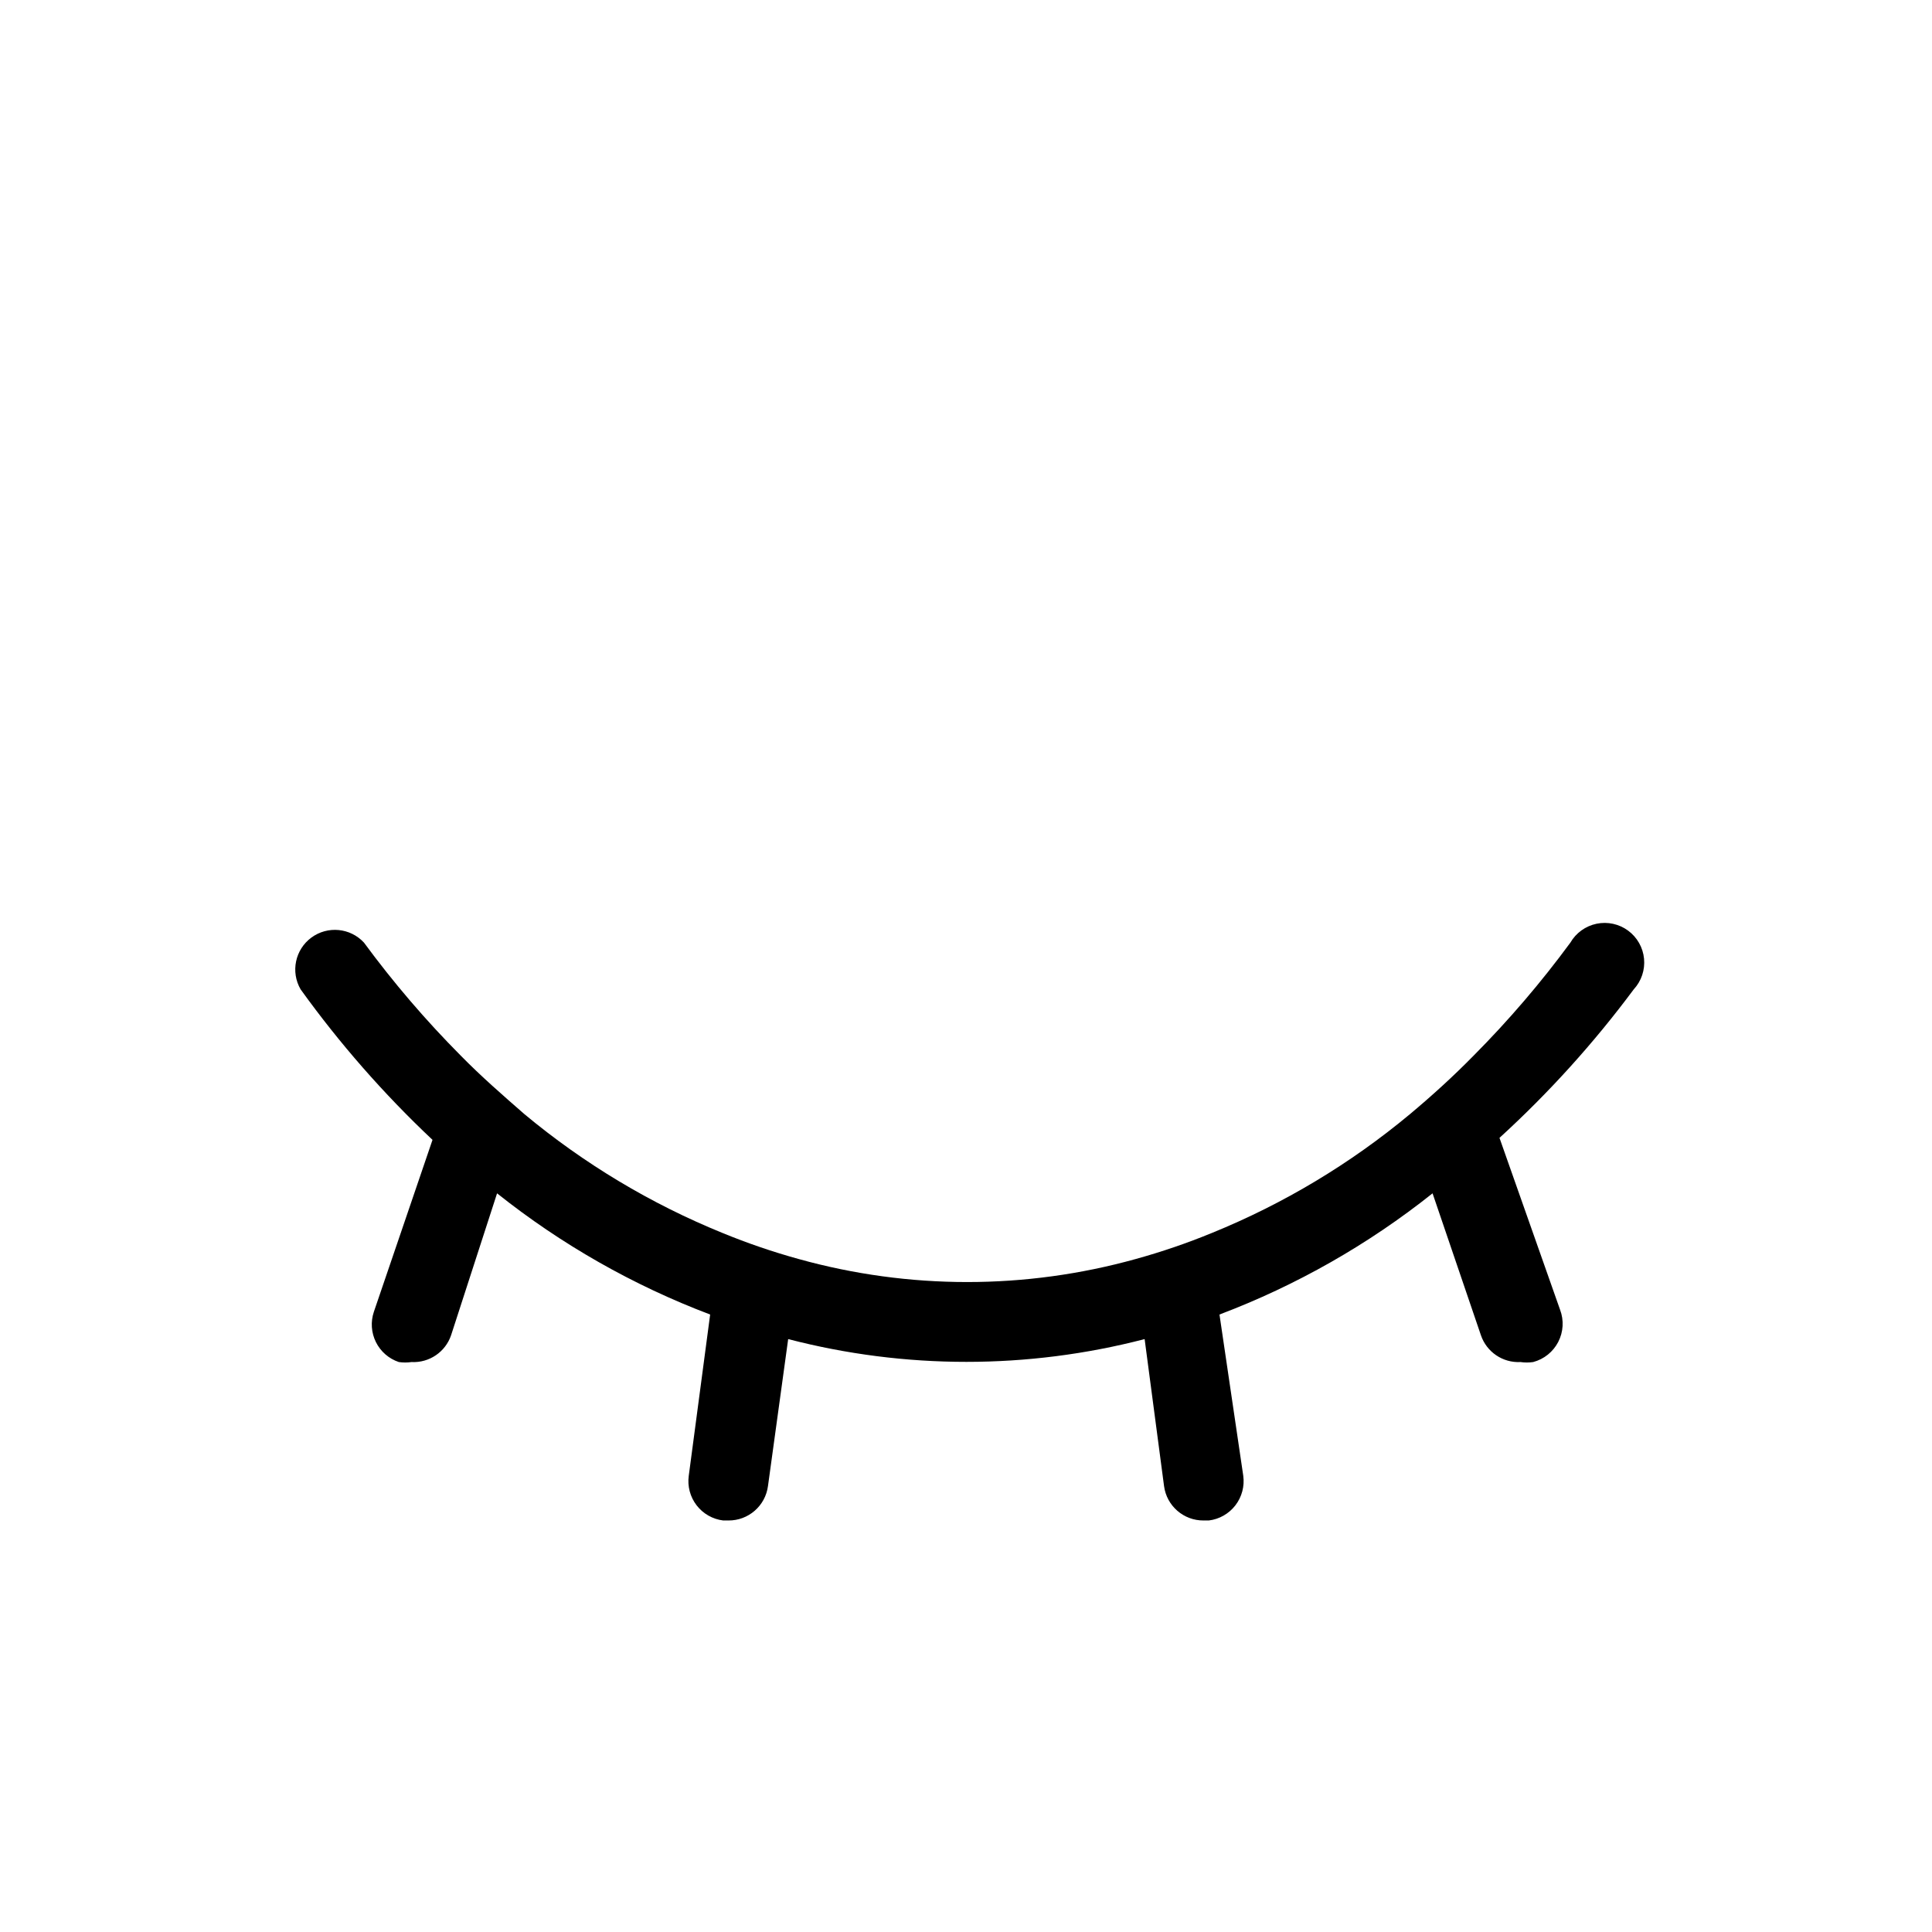 <?xml version="1.0" encoding="UTF-8"?>
<!-- Uploaded to: ICON Repo, www.iconrepo.com, Generator: ICON Repo Mixer Tools -->
<svg fill="#000000" width="800px" height="800px" version="1.1" viewBox="144 144 512 512" xmlns="http://www.w3.org/2000/svg">
 <path d="m541.38 445.55 16.059 45.555c1.051 2.777 0.875 5.871-0.488 8.512-1.359 2.641-3.777 4.582-6.648 5.34-1.113 0.16-2.242 0.16-3.359 0-4.703 0.246-8.992-2.672-10.496-7.137l-12.805-37.574c-17.043 13.57-36.094 24.406-56.469 32.117l6.301 42.719c0.383 2.789-0.363 5.613-2.082 7.844s-4.258 3.68-7.051 4.016h-1.363c-5.305 0.047-9.809-3.871-10.496-9.129l-5.144-38.941c-30.973 8.047-63.492 8.047-94.465 0l-5.352 38.941c-0.691 5.258-5.195 9.176-10.496 9.129h-1.367c-2.793-0.336-5.332-1.785-7.051-4.016-1.715-2.231-2.465-5.055-2.078-7.844l5.668-42.719c-20.375-7.711-39.426-18.547-56.469-32.117l-12.176 37.574c-1.5 4.465-5.793 7.383-10.496 7.137-1.113 0.16-2.246 0.16-3.359 0-2.648-0.883-4.836-2.789-6.078-5.289-1.238-2.5-1.434-5.394-0.535-8.039l15.535-45.555c-12.898-12.145-24.602-25.5-34.953-39.883-2.688-4.629-1.461-10.543 2.848-13.719 4.309-3.176 10.32-2.602 13.945 1.332 7.789 10.59 16.348 20.59 25.613 29.914 5.457 5.562 11.125 10.496 16.898 15.535 15.77 13.133 33.469 23.754 52.48 31.488 6.606 2.715 13.371 5.027 20.258 6.926 29.184 8.117 60.031 8.117 89.215 0 6.887-1.898 13.648-4.211 20.258-6.926 19.008-7.734 36.711-18.355 52.48-31.488 5.773-4.828 11.441-9.973 16.898-15.535 9.262-9.324 17.824-19.324 25.609-29.914 1.5-2.578 4.023-4.398 6.945-5.004 2.918-0.605 5.961 0.059 8.359 1.828 2.402 1.77 3.938 4.481 4.219 7.449 0.285 2.969-0.707 5.918-2.731 8.113-10.574 14.227-22.488 27.406-35.582 39.359z"/>
</svg>
